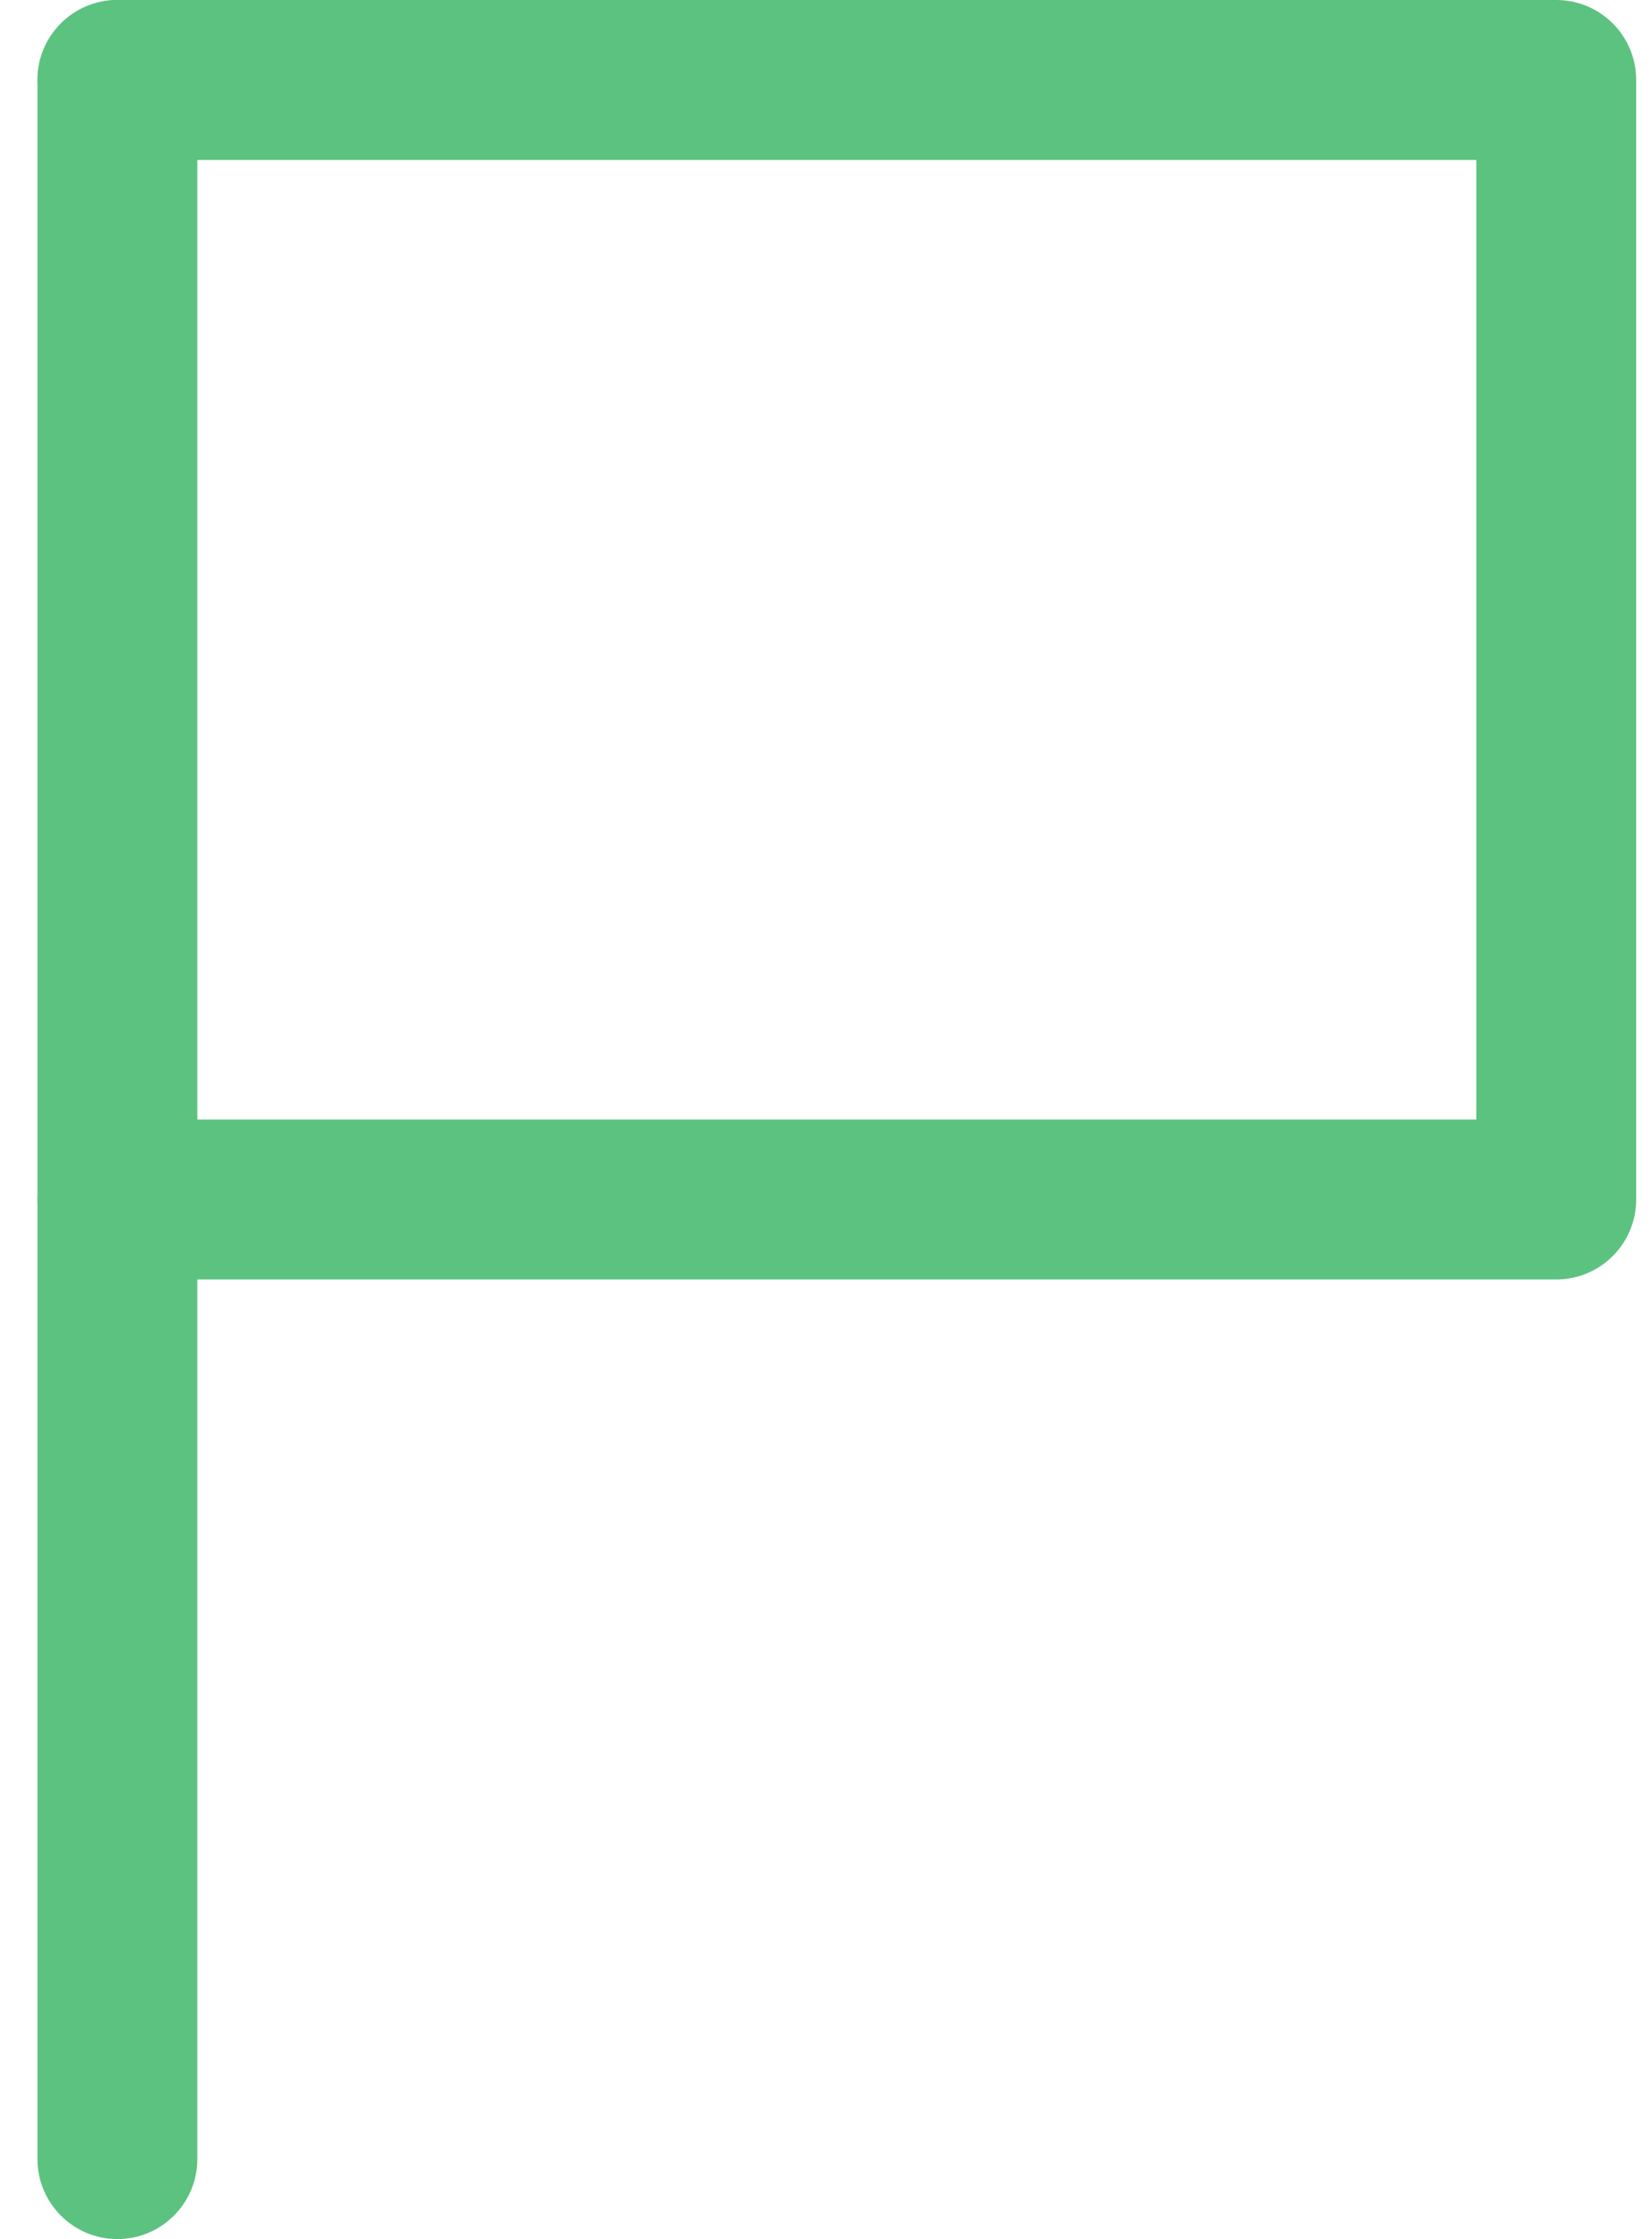 <?xml version="1.0" encoding="UTF-8"?> <svg xmlns="http://www.w3.org/2000/svg" width="31" height="42" viewBox="0 0 31 42" fill="none"> <path fill-rule="evenodd" clip-rule="evenodd" d="M2.203 0C3.032 0 3.703 0.672 3.703 1.5V40.5C3.703 41.328 3.032 42 2.203 42C1.375 42 0.703 41.328 0.703 40.5V1.5C0.703 0.672 1.375 0 2.203 0Z" fill="#5CC280"></path> <path fill-rule="evenodd" clip-rule="evenodd" d="M0.703 1.5C0.703 0.672 1.375 0 2.203 0H29.203C30.032 0 30.703 0.672 30.703 1.5V22.5C30.703 23.328 30.032 24 29.203 24H2.203C1.375 24 0.703 23.328 0.703 22.5C0.703 21.672 1.375 21 2.203 21H27.703V3H2.203C1.375 3 0.703 2.328 0.703 1.5Z" fill="#5CC280"></path> </svg> 